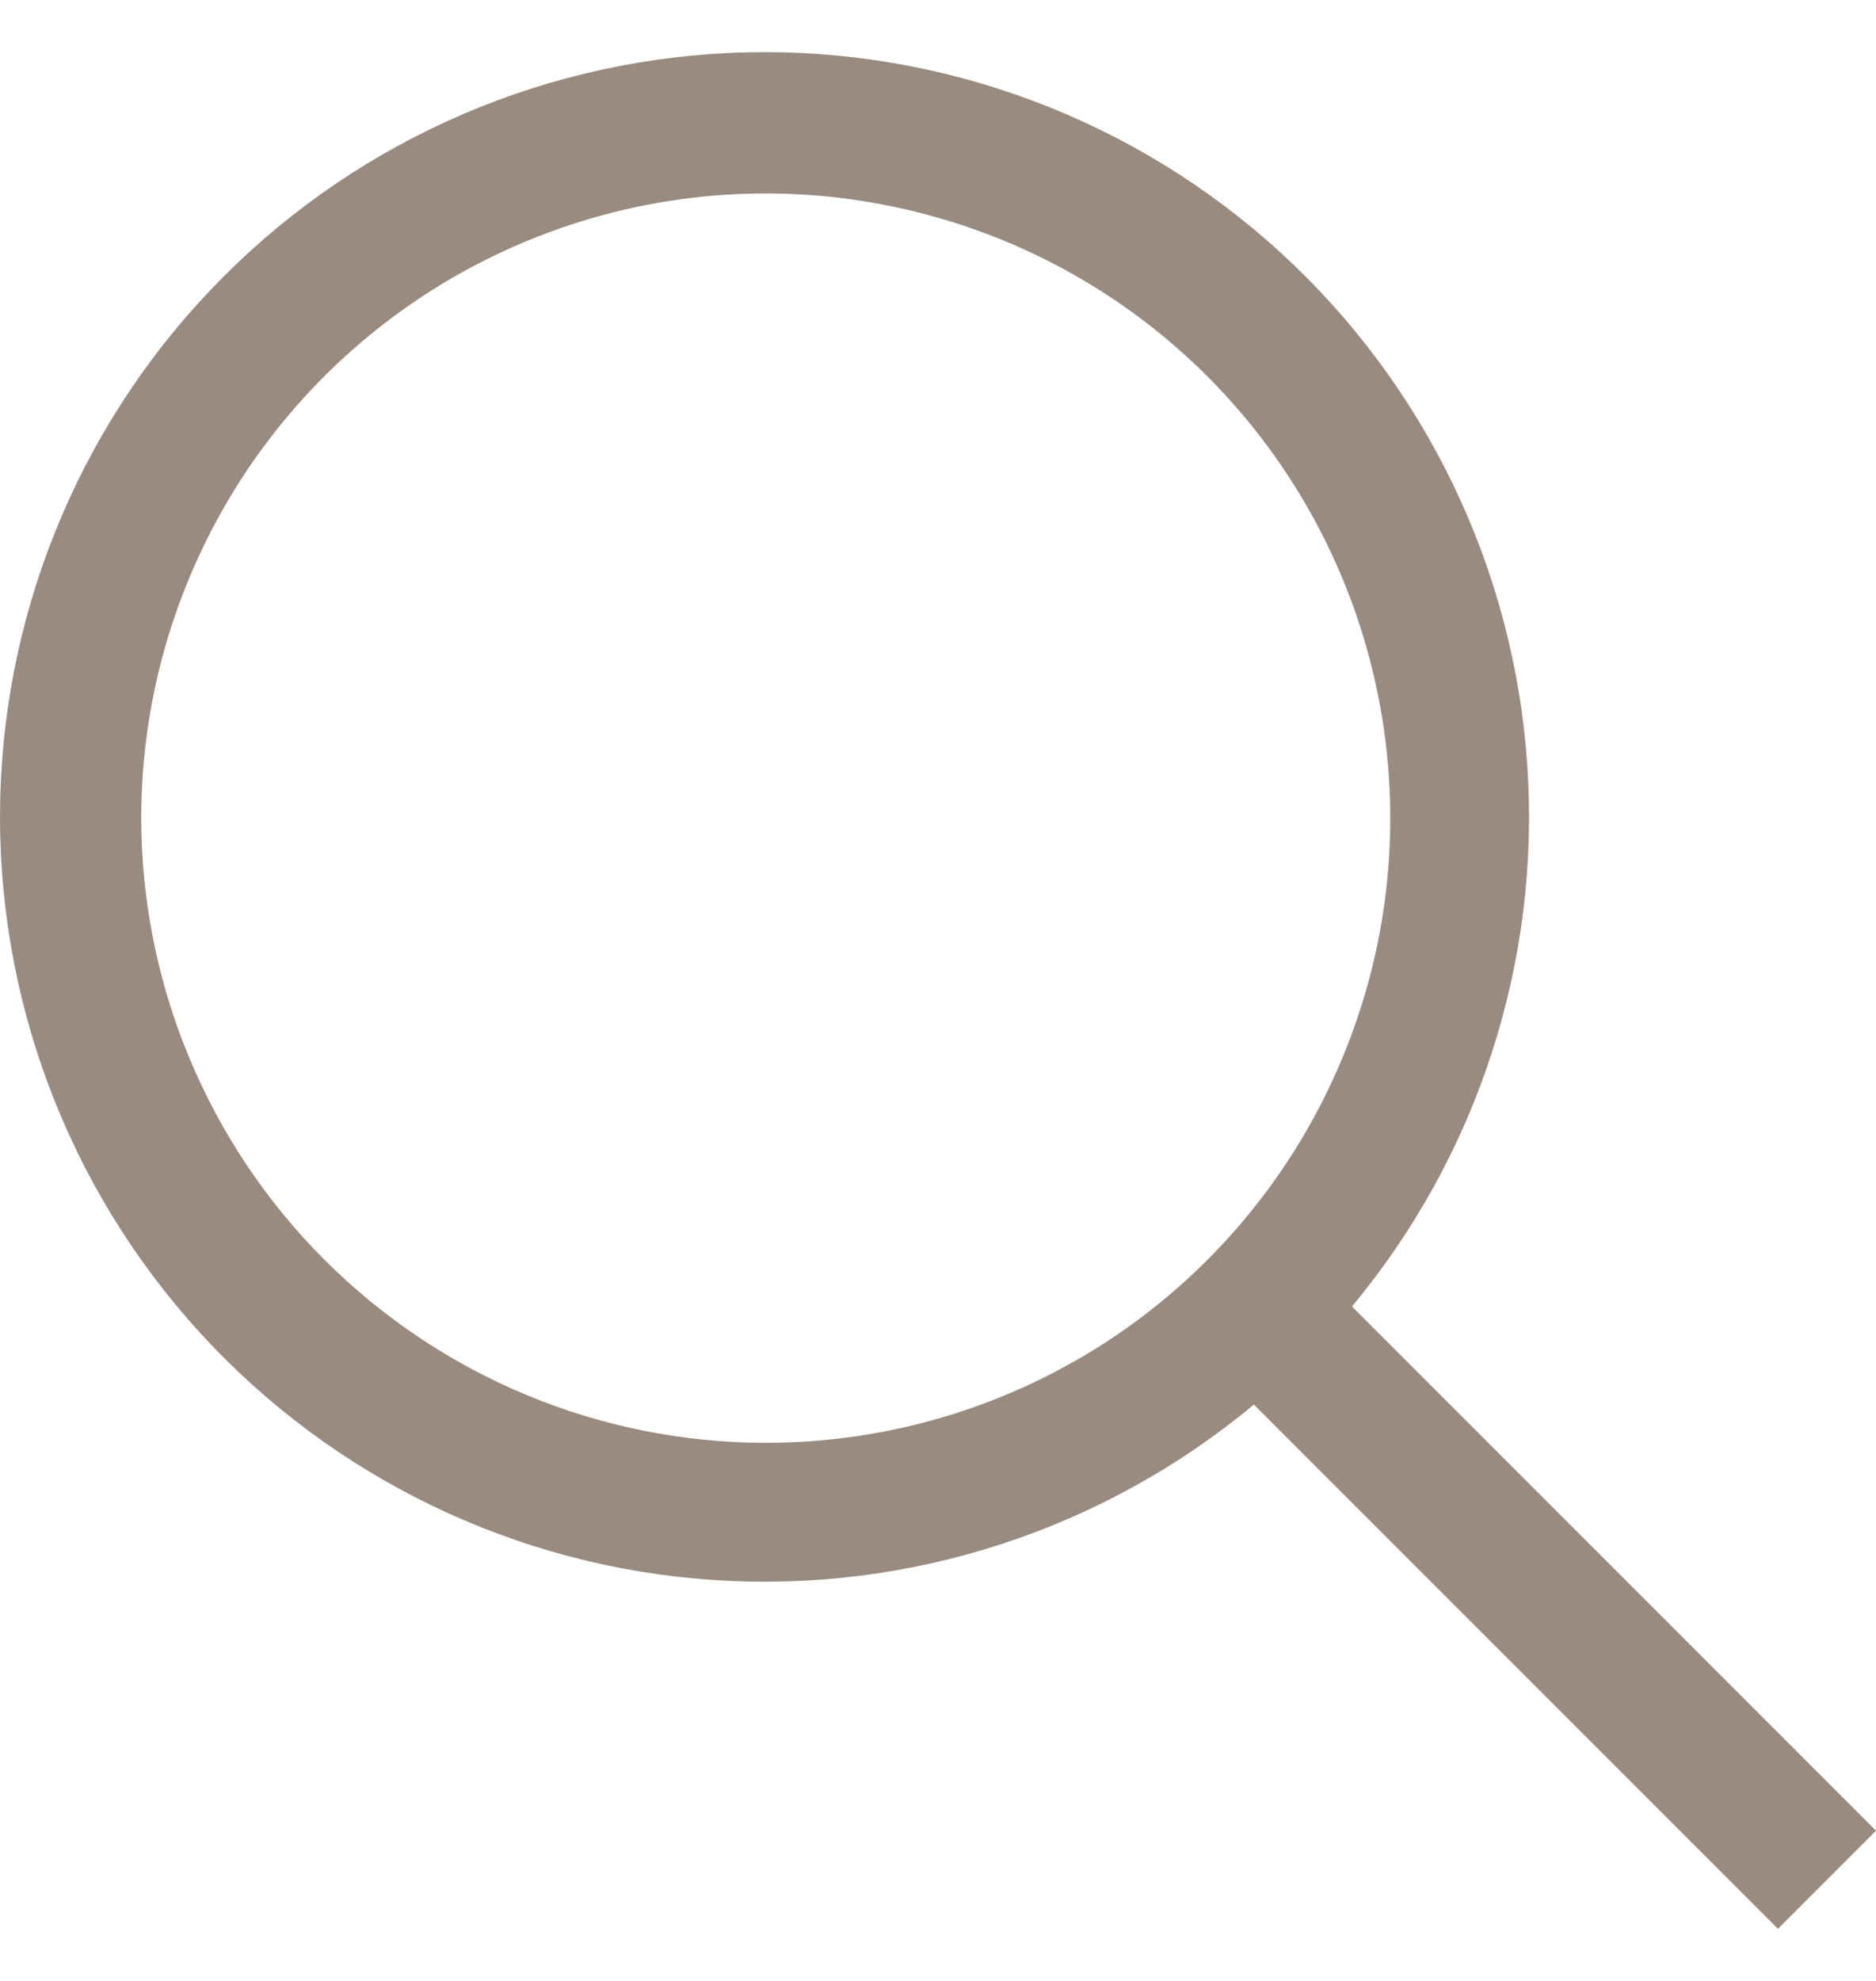 <svg xmlns="http://www.w3.org/2000/svg" width="18" height="19" viewBox="0 0 18 19" fill="none">
<path d="M18 17.559L12.972 12.531C14.18 11.08 14.783 9.22 14.654 7.336C14.526 5.453 13.676 3.691 12.282 2.418C10.888 1.145 9.056 0.459 7.169 0.502C5.282 0.545 3.483 1.314 2.149 2.649C0.814 3.983 0.045 5.782 0.002 7.669C-0.041 9.556 0.645 11.388 1.918 12.782C3.191 14.176 4.953 15.026 6.836 15.154C8.72 15.283 10.58 14.68 12.031 13.472L17.059 18.5L18 17.559ZM1.355 7.847C1.355 6.662 1.707 5.504 2.365 4.518C3.024 3.533 3.959 2.765 5.054 2.312C6.149 1.858 7.354 1.739 8.516 1.971C9.679 2.202 10.746 2.772 11.585 3.61C12.422 4.448 12.993 5.516 13.224 6.678C13.456 7.841 13.337 9.046 12.883 10.14C12.43 11.235 11.662 12.171 10.677 12.83C9.691 13.488 8.533 13.839 7.347 13.839C5.759 13.838 4.236 13.206 3.112 12.082C1.989 10.959 1.357 9.436 1.355 7.847Z" fill="#998B80"/>
</svg>